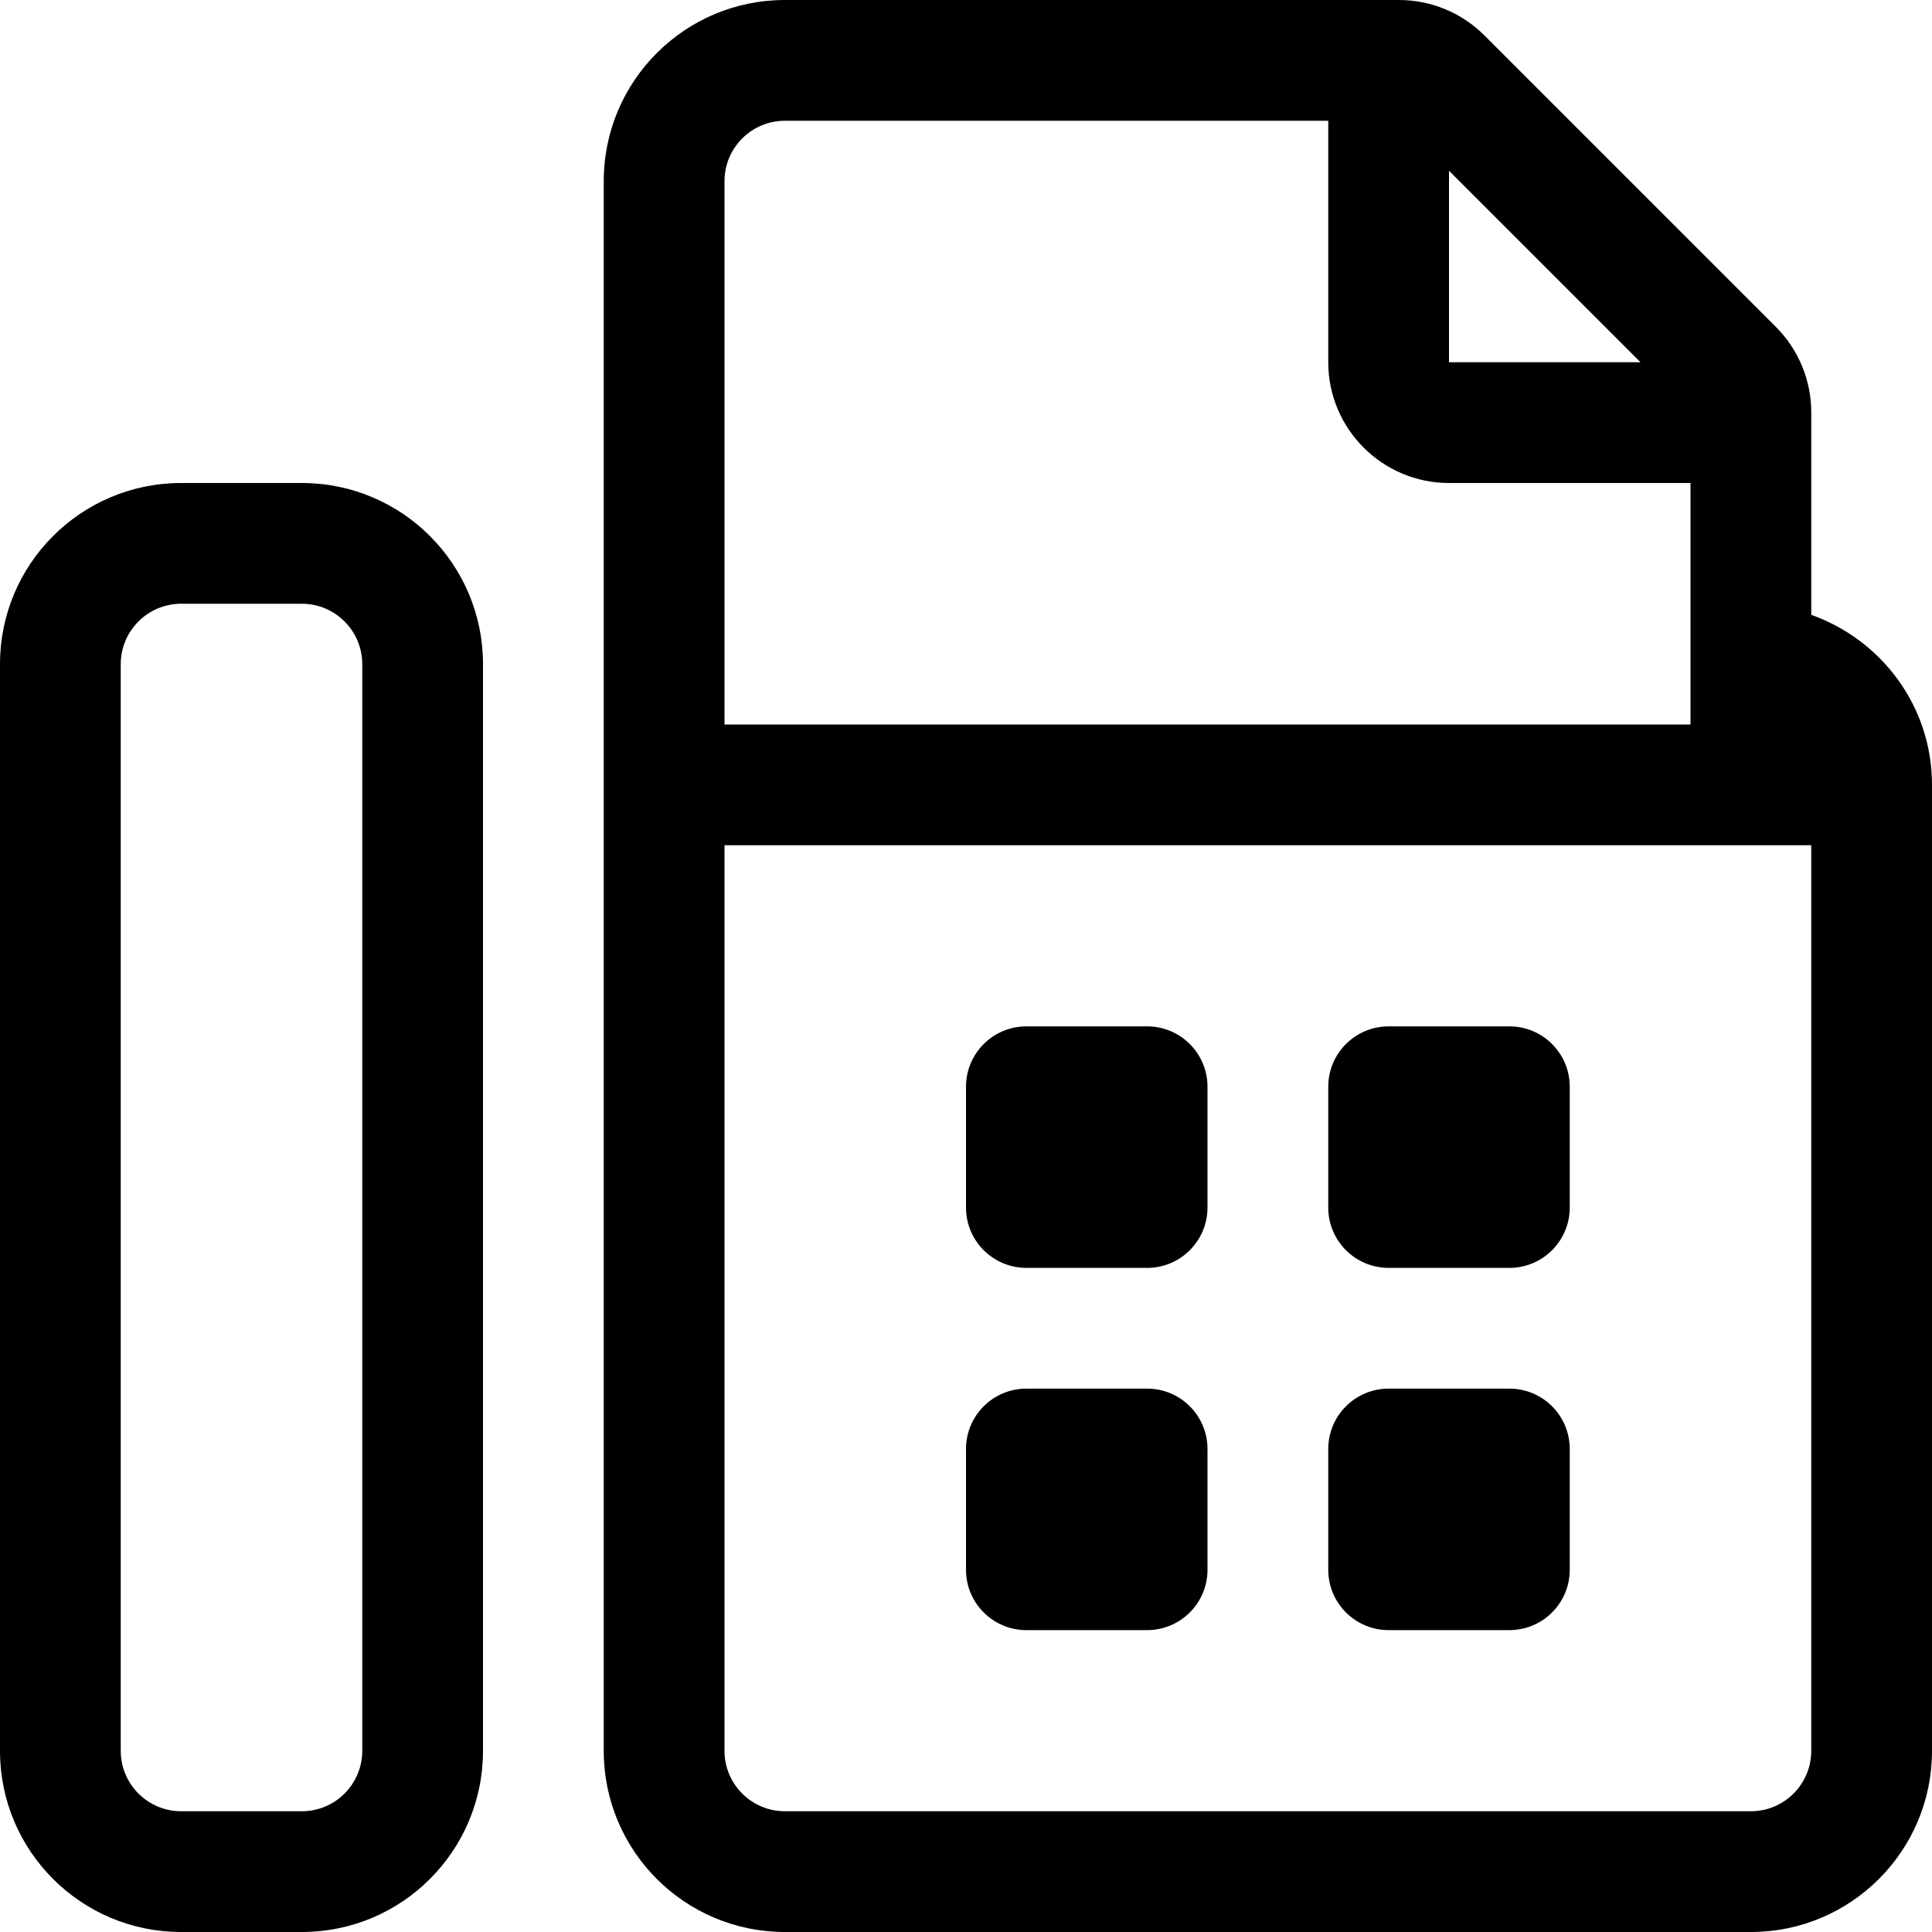 <svg xmlns="http://www.w3.org/2000/svg" viewBox="0 0 512 512"><path d="M272 432h32c8.84 0 16-7.16 16-16v-32c0-8.84-7.16-16-16-16h-32c-8.84 0-16 7.16-16 16v32c0 8.84 7.16 16 16 16zm0-96h32c8.84 0 16-7.16 16-16v-32c0-8.84-7.16-16-16-16h-32c-8.84 0-16 7.16-16 16v32c0 8.84 7.16 16 16 16zm96 96h32c8.84 0 16-7.16 16-16v-32c0-8.84-7.16-16-16-16h-32c-8.84 0-16 7.16-16 16v32c0 8.84 7.16 16 16 16zm0-96h32c8.84 0 16-7.16 16-16v-32c0-8.84-7.16-16-16-16h-32c-8.84 0-16 7.16-16 16v32c0 8.84 7.16 16 16 16zM80 128H48c-26.51 0-48 21.49-48 48v288c0 26.51 21.49 48 48 48h32c26.51 0 48-21.49 48-48V176c0-26.51-21.49-48-48-48zm16 336c0 8.82-7.18 16-16 16H48c-8.82 0-16-7.18-16-16V176c0-8.82 7.18-16 16-16h32c8.82 0 16 7.18 16 16v288zm384-301.06v-53.68c0-8.49-3.37-16.62-9.37-22.63L393.37 9.37c-6-6-14.14-9.37-22.63-9.37H208c-26.51 0-48 21.49-48 48v416c0 26.51 21.49 48 48 48h256c26.51 0 48-21.49 48-48V208c0-20.87-13.4-38.45-32-45.06zM384 45.25L434.75 96H384V45.25zM192 48c0-8.82 7.18-16 16-16h144v64c0 17.64 14.34 32 32 32h64v64H192V48zm288 416c0 8.82-7.18 16-16 16H208c-8.82 0-16-7.18-16-16V224h288v240z"/></svg>